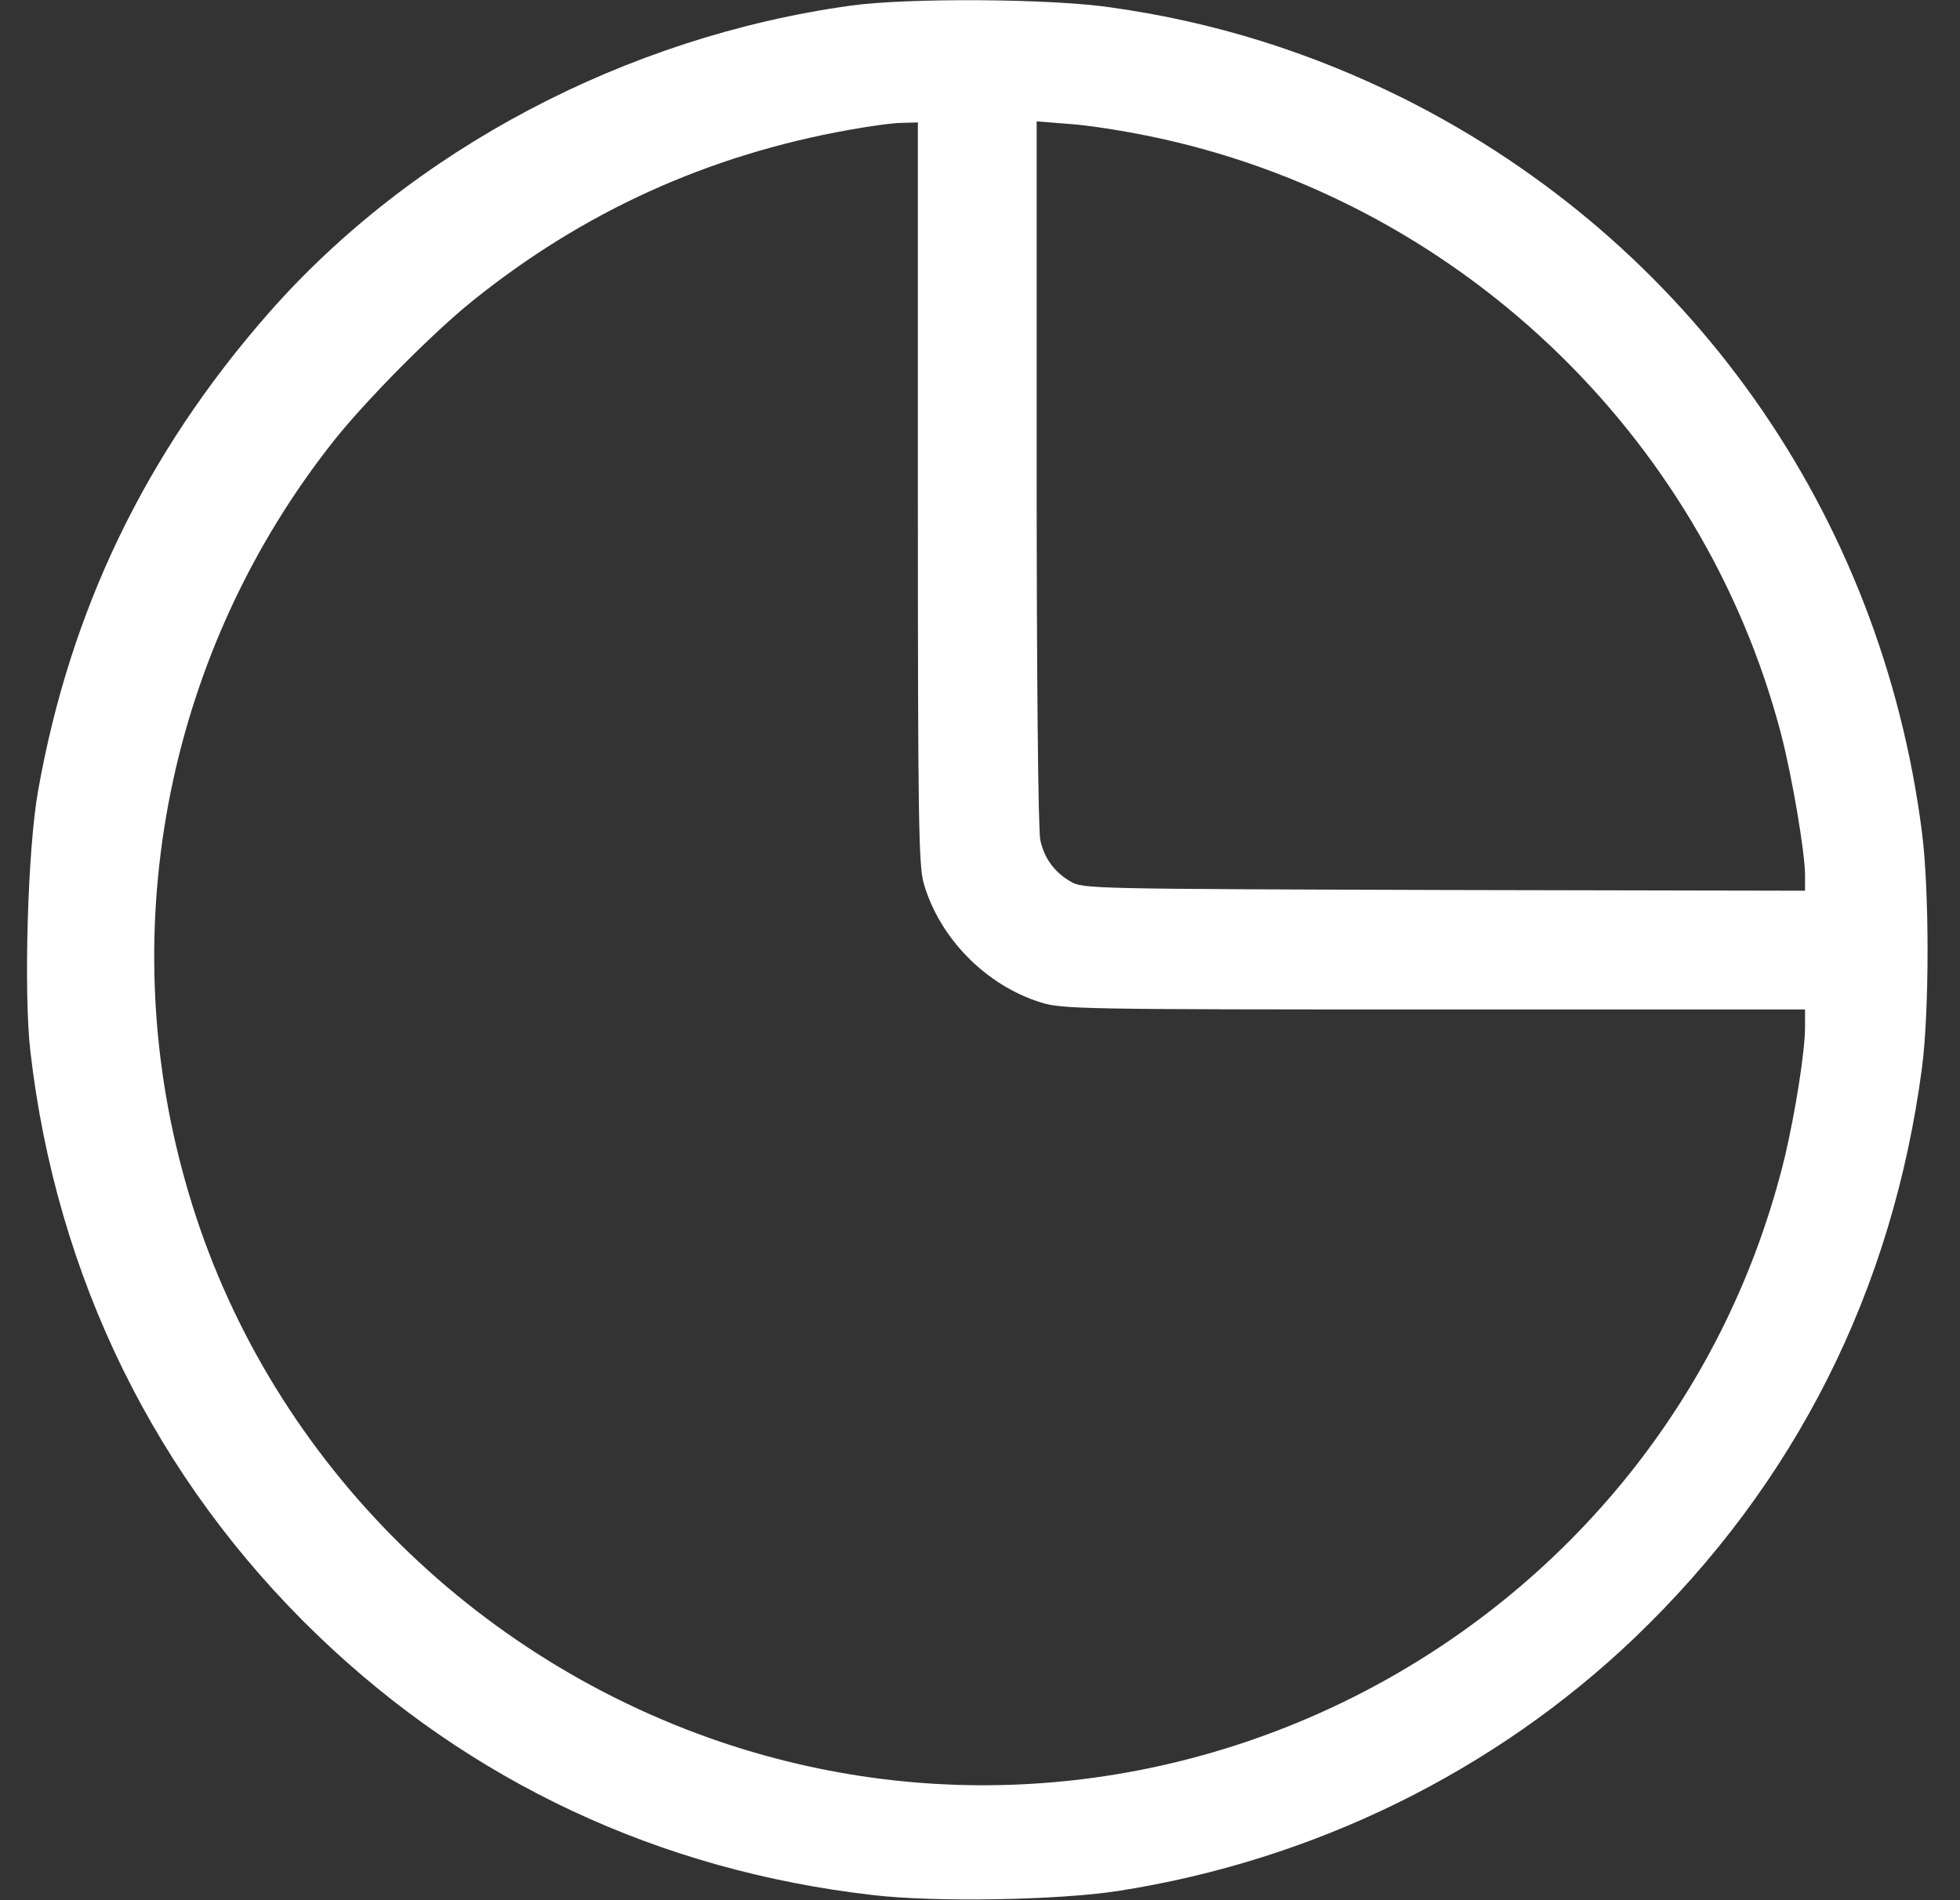 <svg width="33" height="32" viewBox="0 0 33 32" fill="none" xmlns="http://www.w3.org/2000/svg">
<rect x="0" y="0" width="33" height="32" fill="#333333" stroke="none"/>
<g clip-path="url(#clip0_0_570)">
<path d="M14.329 0.094C10.535 0.619 6.929 2.525 4.51 5.287C2.447 7.644 1.179 10.281 0.641 13.319C0.466 14.294 0.397 16.694 0.51 17.694C0.947 21.506 2.622 24.919 5.354 27.544C7.916 30.006 11.097 31.5 14.691 31.913C15.735 32.038 17.829 32 18.829 31.844C22.116 31.331 25.16 29.837 27.522 27.581C30.229 24.988 31.866 21.731 32.36 17.981C32.485 17.019 32.485 15 32.36 14.019C31.672 8.644 28.447 4.075 23.641 1.662C22.072 0.881 20.447 0.369 18.704 0.125C17.691 -0.025 15.285 -0.038 14.329 0.094ZM15.454 8.3C15.454 13.812 15.466 14.581 15.554 14.881C15.822 15.806 16.604 16.594 17.522 16.881C17.885 16.994 18.191 17 24.147 17H30.391V17.294C30.391 17.706 30.229 18.719 30.054 19.469C28.147 27.344 19.822 31.931 12.141 29.337C7.754 27.85 4.341 24.288 3.116 19.881C1.904 15.562 2.841 10.925 5.629 7.412C6.16 6.744 7.285 5.606 7.954 5.069C9.816 3.569 11.916 2.612 14.297 2.187C14.641 2.125 15.041 2.069 15.191 2.069L15.454 2.062V8.3ZM19.322 2.287C24.479 3.331 28.666 7.287 29.991 12.375C30.172 13.075 30.391 14.356 30.391 14.738V15L24.316 14.988C18.366 14.969 18.229 14.969 18.022 14.844C17.747 14.681 17.585 14.456 17.516 14.15C17.479 14.012 17.454 11.312 17.454 7.975V2.044L17.997 2.087C18.304 2.106 18.897 2.2 19.322 2.287Z" fill="white"/>
</g>
<defs>
<clipPath id="clip0_0_570">
<rect width="32" height="32" fill="white" transform="translate(0.453)"/>
</clipPath>
</defs>
</svg>
